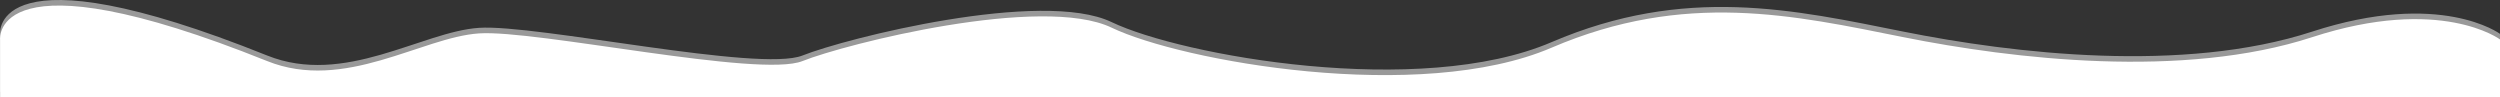 <svg width="1310" height="51" viewBox="0 0 1310 51" fill="none" xmlns="http://www.w3.org/2000/svg">
<rect x="0" y="0" width="1310" height="51" fill="#333333" stroke="none"/>
<path d="M0.033 48.087L0.033 17.743C0.033 17.743 -4.5 -28.913 139.999 29.087C180.552 45.365 221 16.587 251 14.587C281 12.587 398 38.087 420.5 29.087C443 20.087 546 -5.913 582.5 11.587C619 29.087 743.901 51.701 813 22.087C883 -7.913 940 5.087 997.5 16.587C1055 28.087 1144 38.563 1211.5 16.587C1279 -5.388 1310 17.743 1310 17.743L1310 48.087L0.033 48.087Z" fill="white" fill-opacity="0.5"/>
<path d="M0.033 51L0.033 20.656C0.033 20.656 -4.5 -26 139.999 32C180.552 48.278 221 19.5 251 17.5C281 15.5 398 41 420.5 32C443 23 546 -3 582.5 14.5C619 32 743.901 54.614 813 25C883 -5 940 8 997.5 19.5C1055 31 1144 41.475 1211.5 19.5C1279 -2.475 1310 20.656 1310 20.656L1310 51L0.033 51Z" fill="white"/>
</svg>
